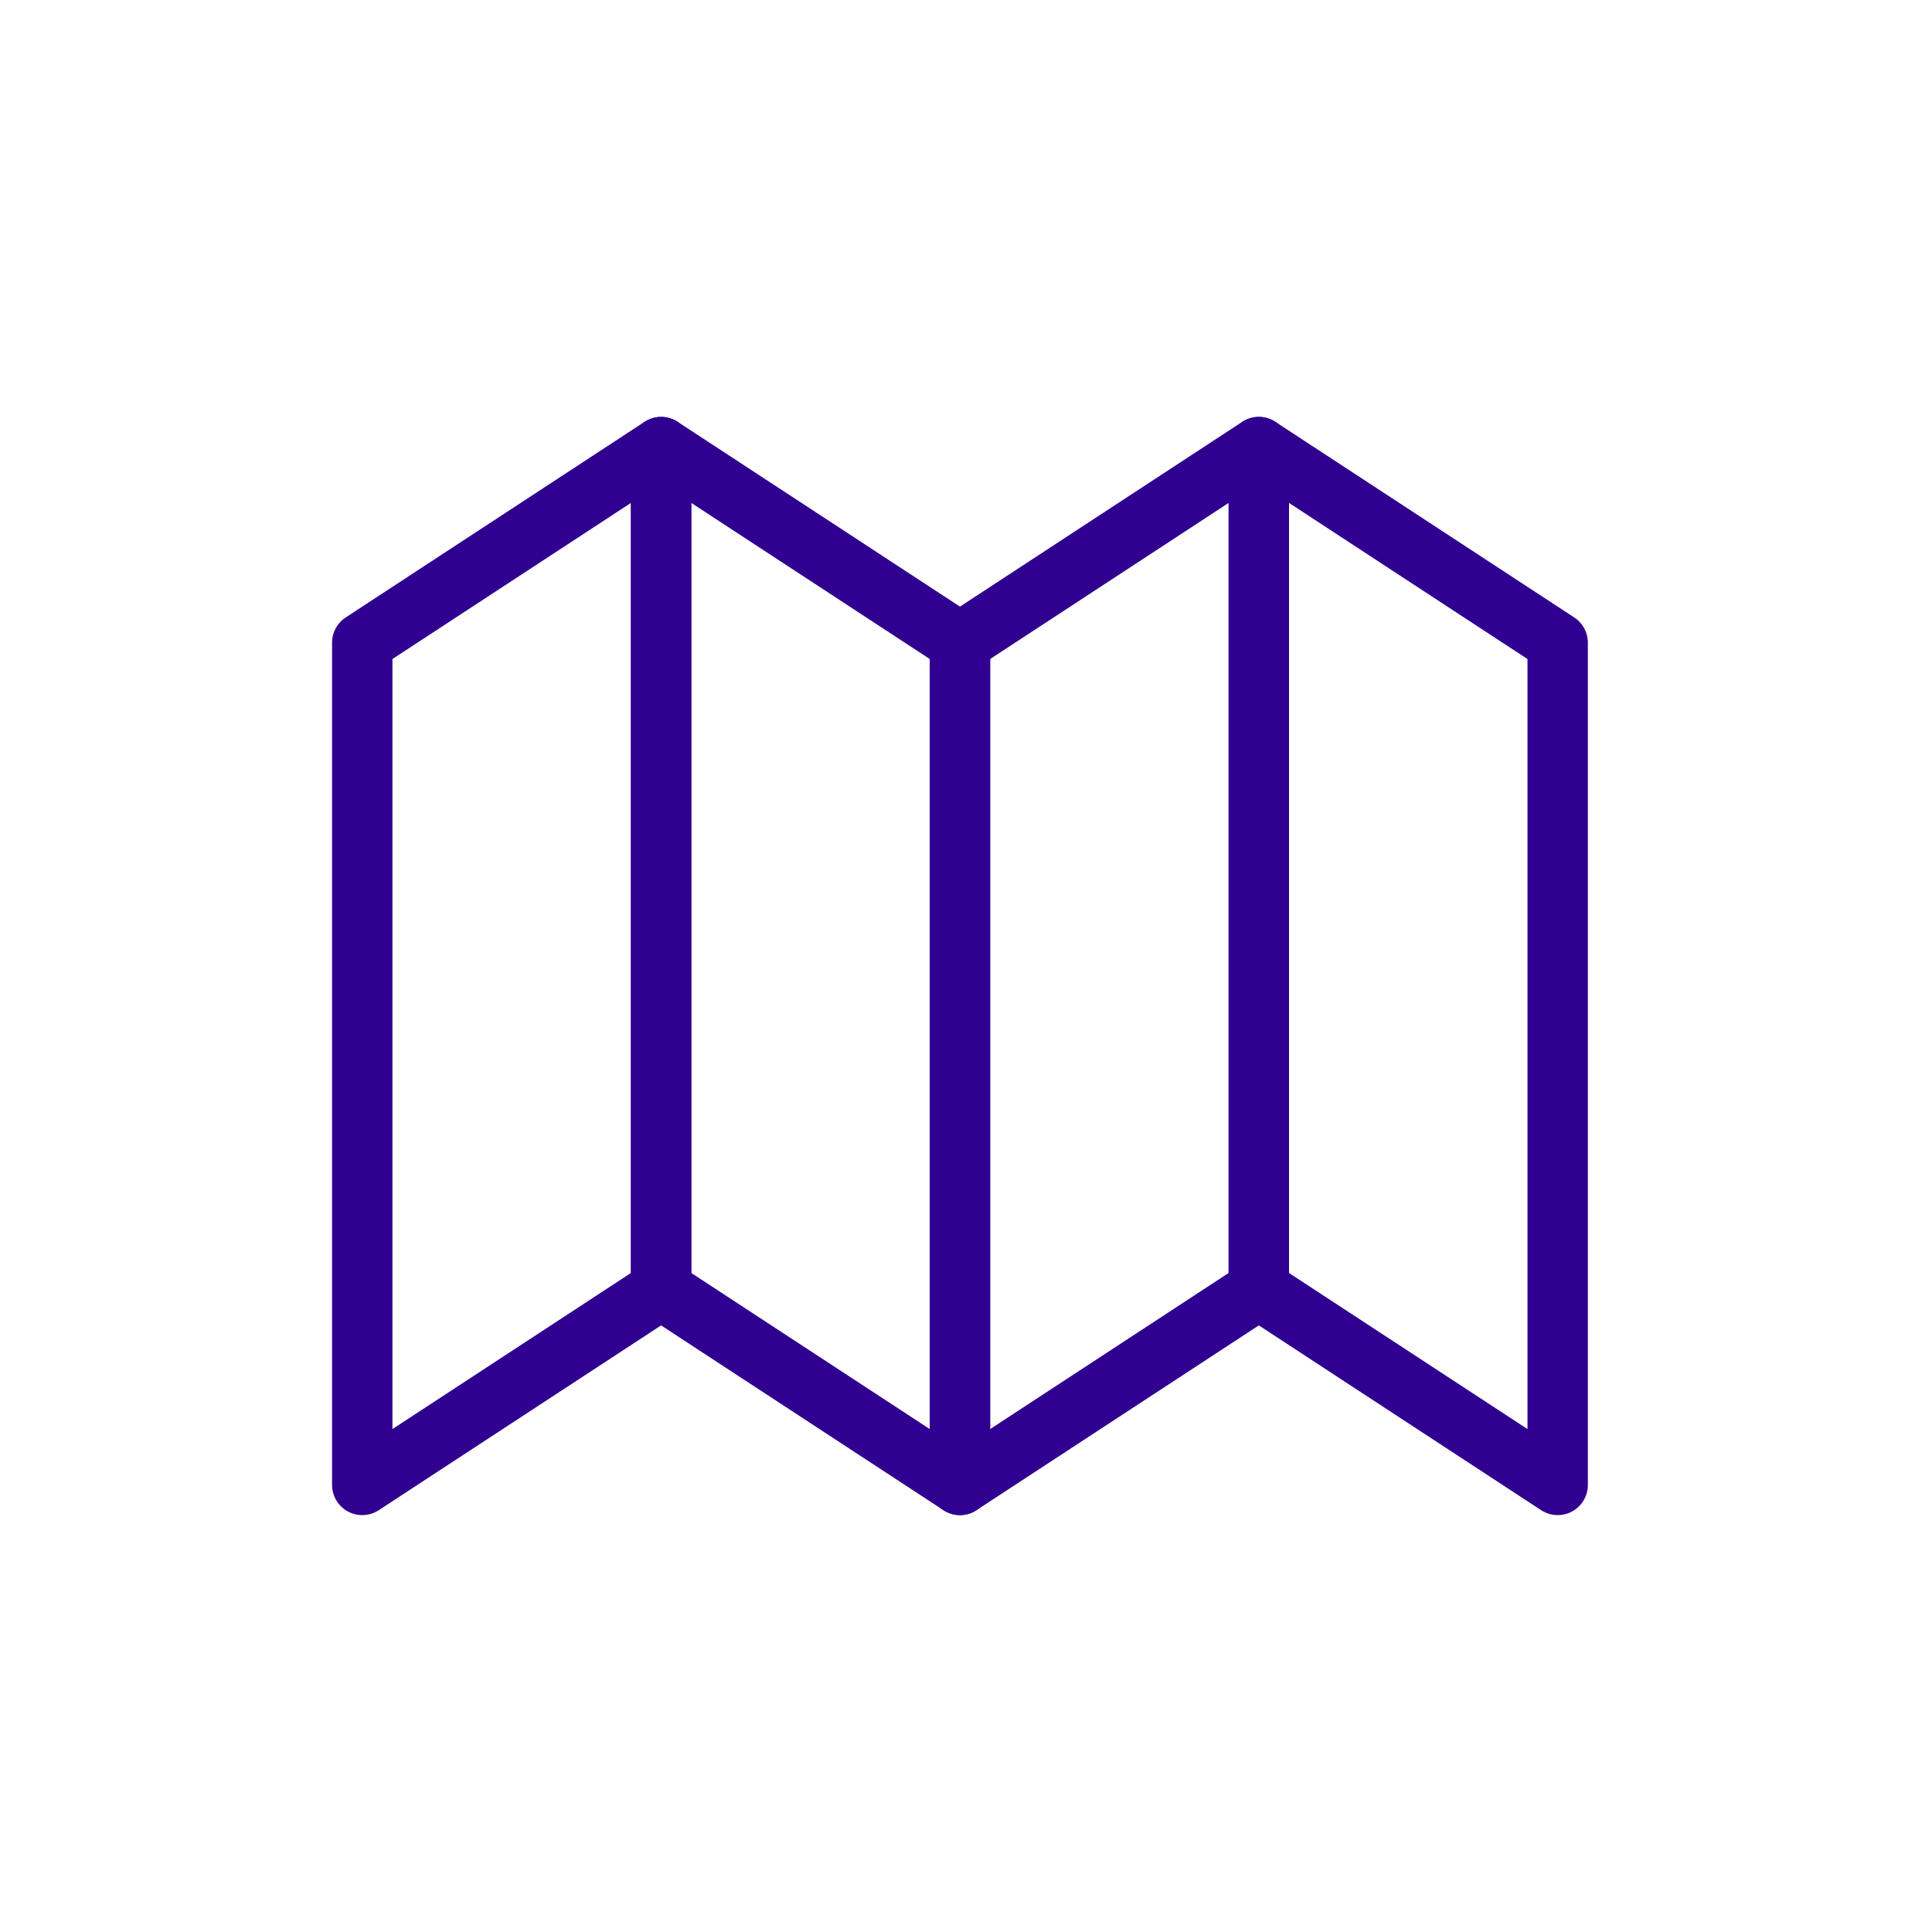 <svg width="64" height="64" viewBox="0 0 64 64" fill="none" xmlns="http://www.w3.org/2000/svg">
<path fill-rule="evenodd" clip-rule="evenodd" d="M21.9 42.71L12 49.19V21.29L21.9 14.81V42.71Z" stroke="#300091" stroke-width="2" stroke-linecap="round" stroke-linejoin="round"/>
<path fill-rule="evenodd" clip-rule="evenodd" d="M21.9 42.71L31.8 49.19V21.29L21.9 14.81V42.71Z" stroke="#300091" stroke-width="2" stroke-linecap="round" stroke-linejoin="round"/>
<path fill-rule="evenodd" clip-rule="evenodd" d="M41.7 42.71L31.8 49.19V21.29L41.7 14.81V42.71Z" stroke="#300091" stroke-width="2" stroke-linecap="round" stroke-linejoin="round"/>
<path fill-rule="evenodd" clip-rule="evenodd" d="M41.7 42.71L51.6 49.19V21.29L41.7 14.81V42.71Z" stroke="#300091" stroke-width="2" stroke-linecap="round" stroke-linejoin="round"/>
</svg>
